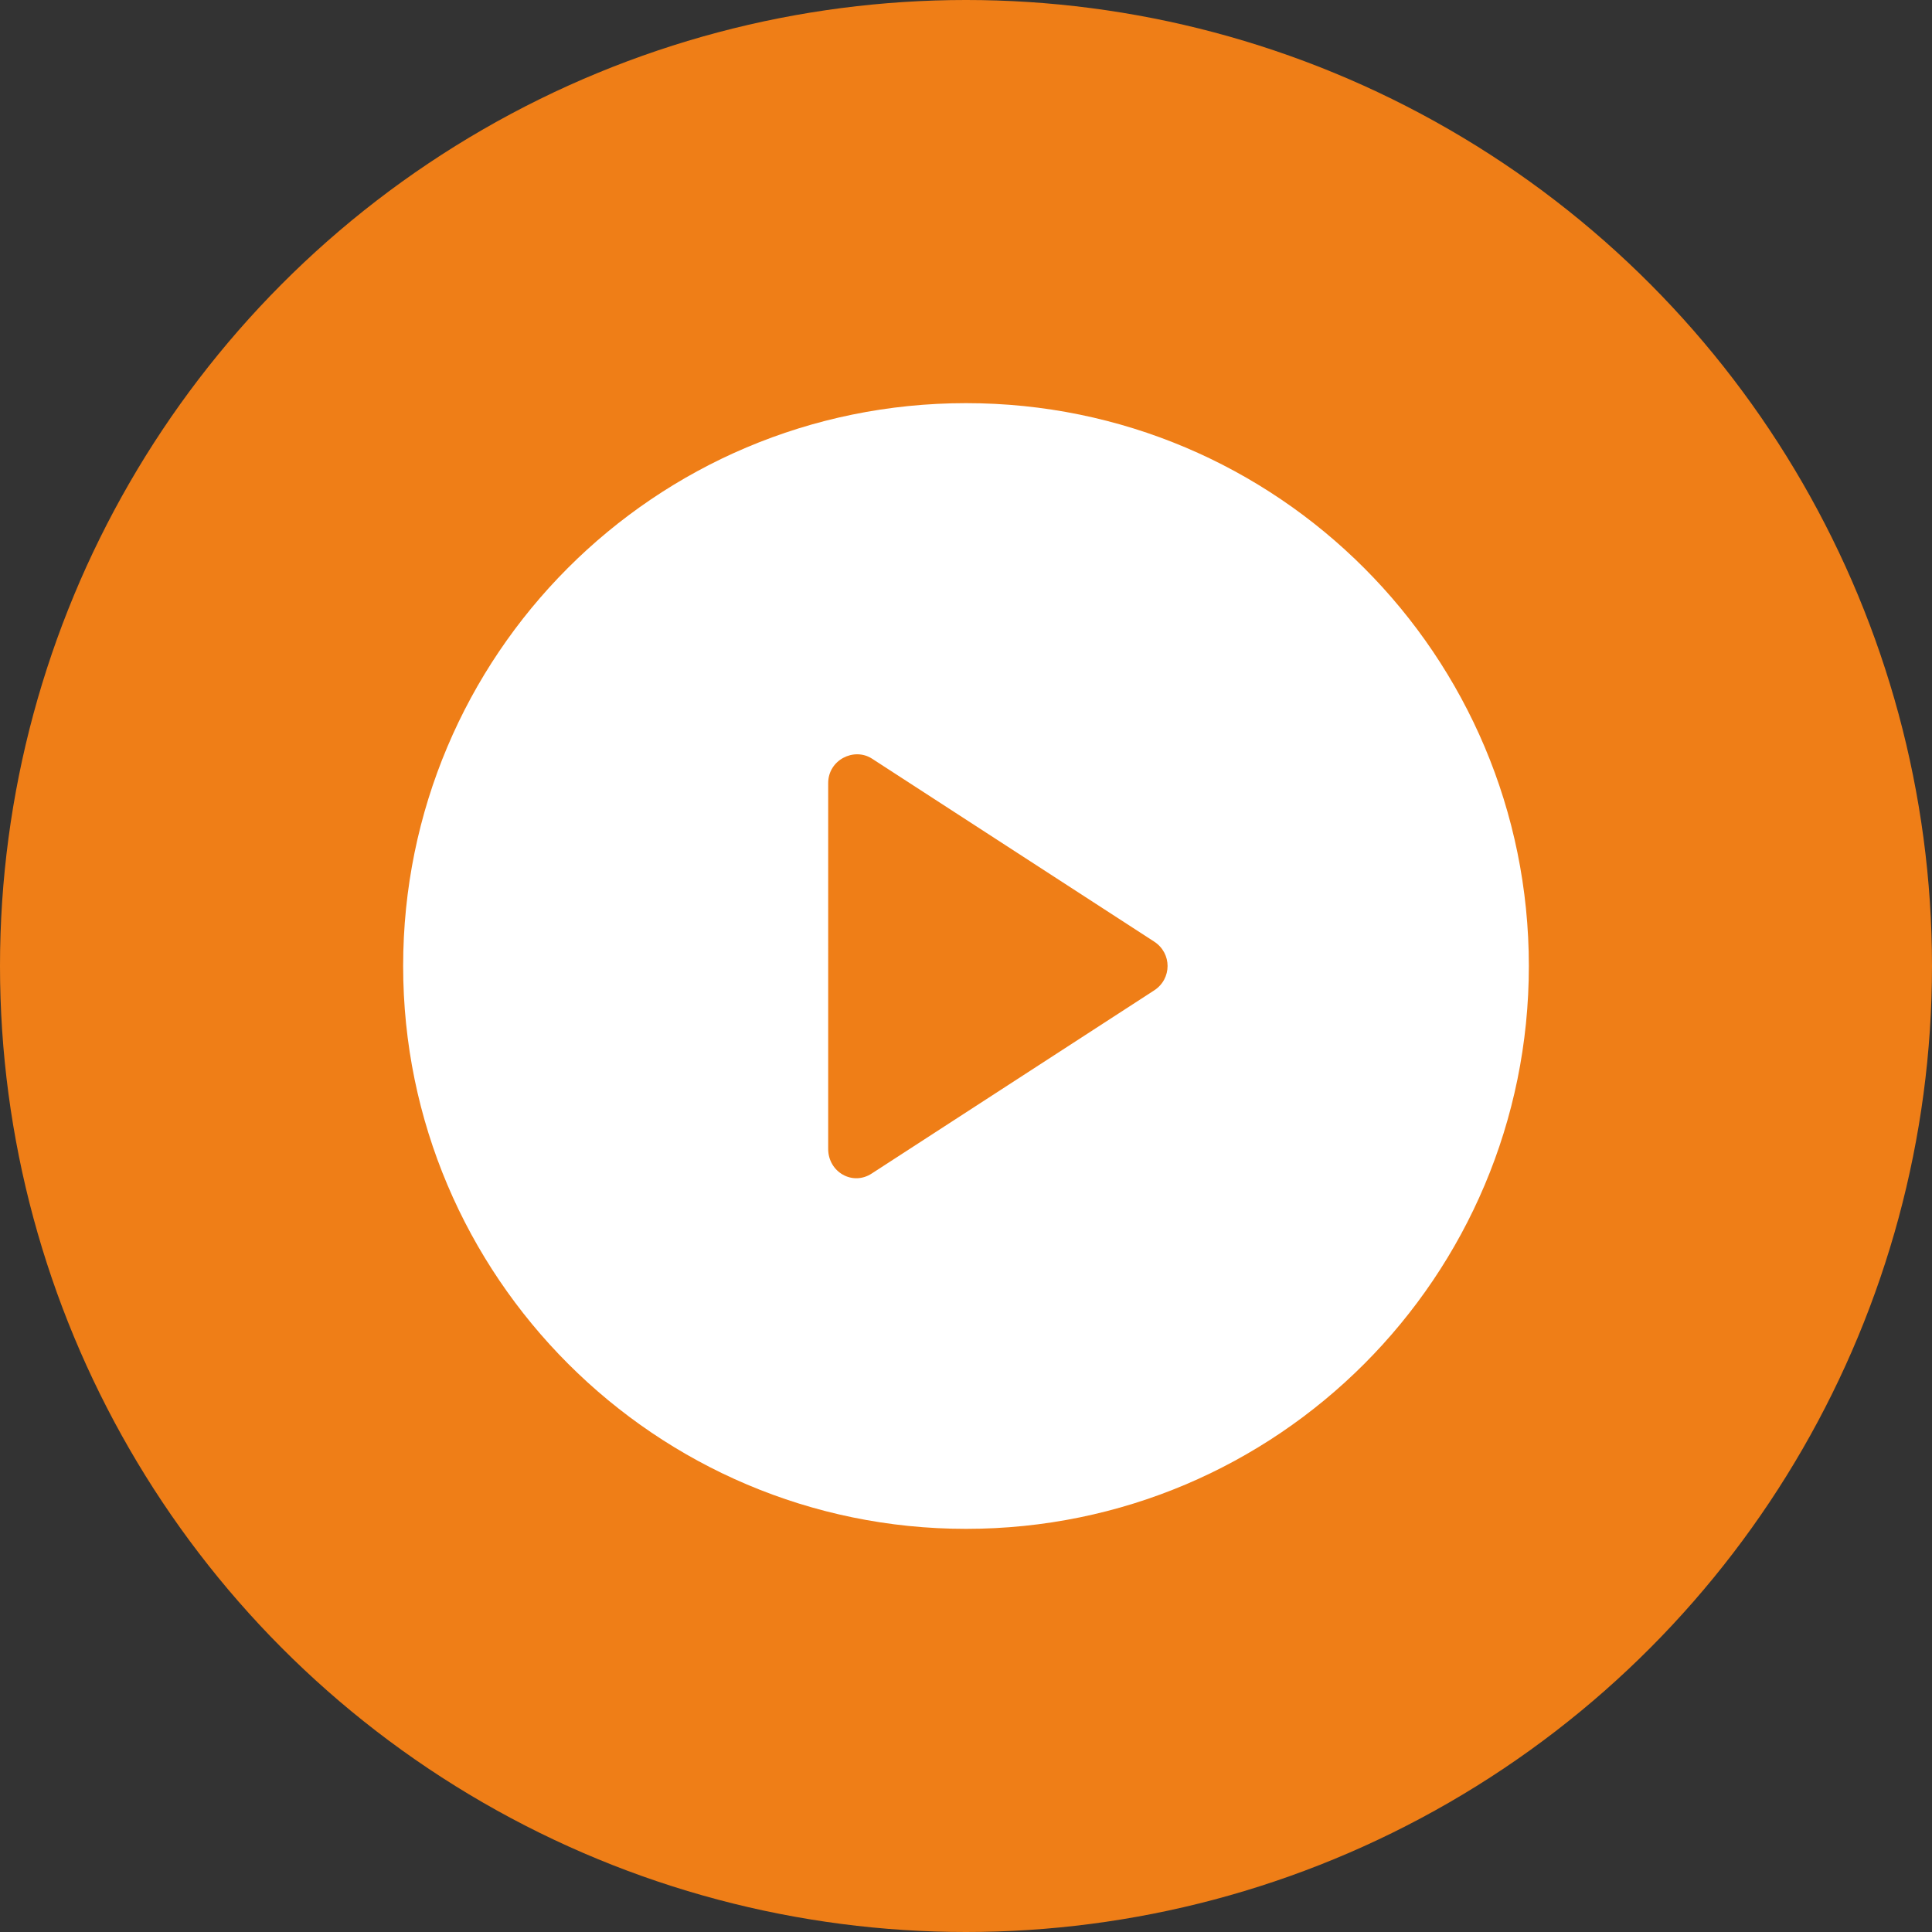 <?xml version="1.0" encoding="UTF-8"?>
<!-- Generator: Adobe Illustrator 26.0.3, SVG Export Plug-In . SVG Version: 6.00 Build 0)  -->
<svg xmlns="http://www.w3.org/2000/svg" xmlns:xlink="http://www.w3.org/1999/xlink" version="1.1" id="Layer_1" x="0px" y="0px" viewBox="0 0 150 150" style="enable-background:new 0 0 150 150;" xml:space="preserve">
<rect x="0" y="0" width="150" height="150" fill="#333333" stroke="none"/>
<style type="text/css">
	.st0{fill-rule:evenodd;clip-rule:evenodd;fill:#EF7E17;}
	.st1{fill:#FFFFFF;}
</style>
<g>
	<circle id="Oval_00000181784507158554425830000002368601277695198368_" class="st0" cx="75" cy="75" r="75"></circle>
	<path class="st1" d="M75,31.3c-24.2,0-43.7,19.6-43.7,43.7s19.6,43.7,43.7,43.7c24.2,0,43.7-19.6,43.7-43.7S99.2,31.3,75,31.3z    M89.6,76.9L67.7,91.1c-1.5,1-3.4-0.1-3.4-1.9V60.8c0-1.8,2-2.8,3.4-1.9l21.9,14.2C91,74,91,76,89.6,76.9z"></path>
</g>
</svg>
